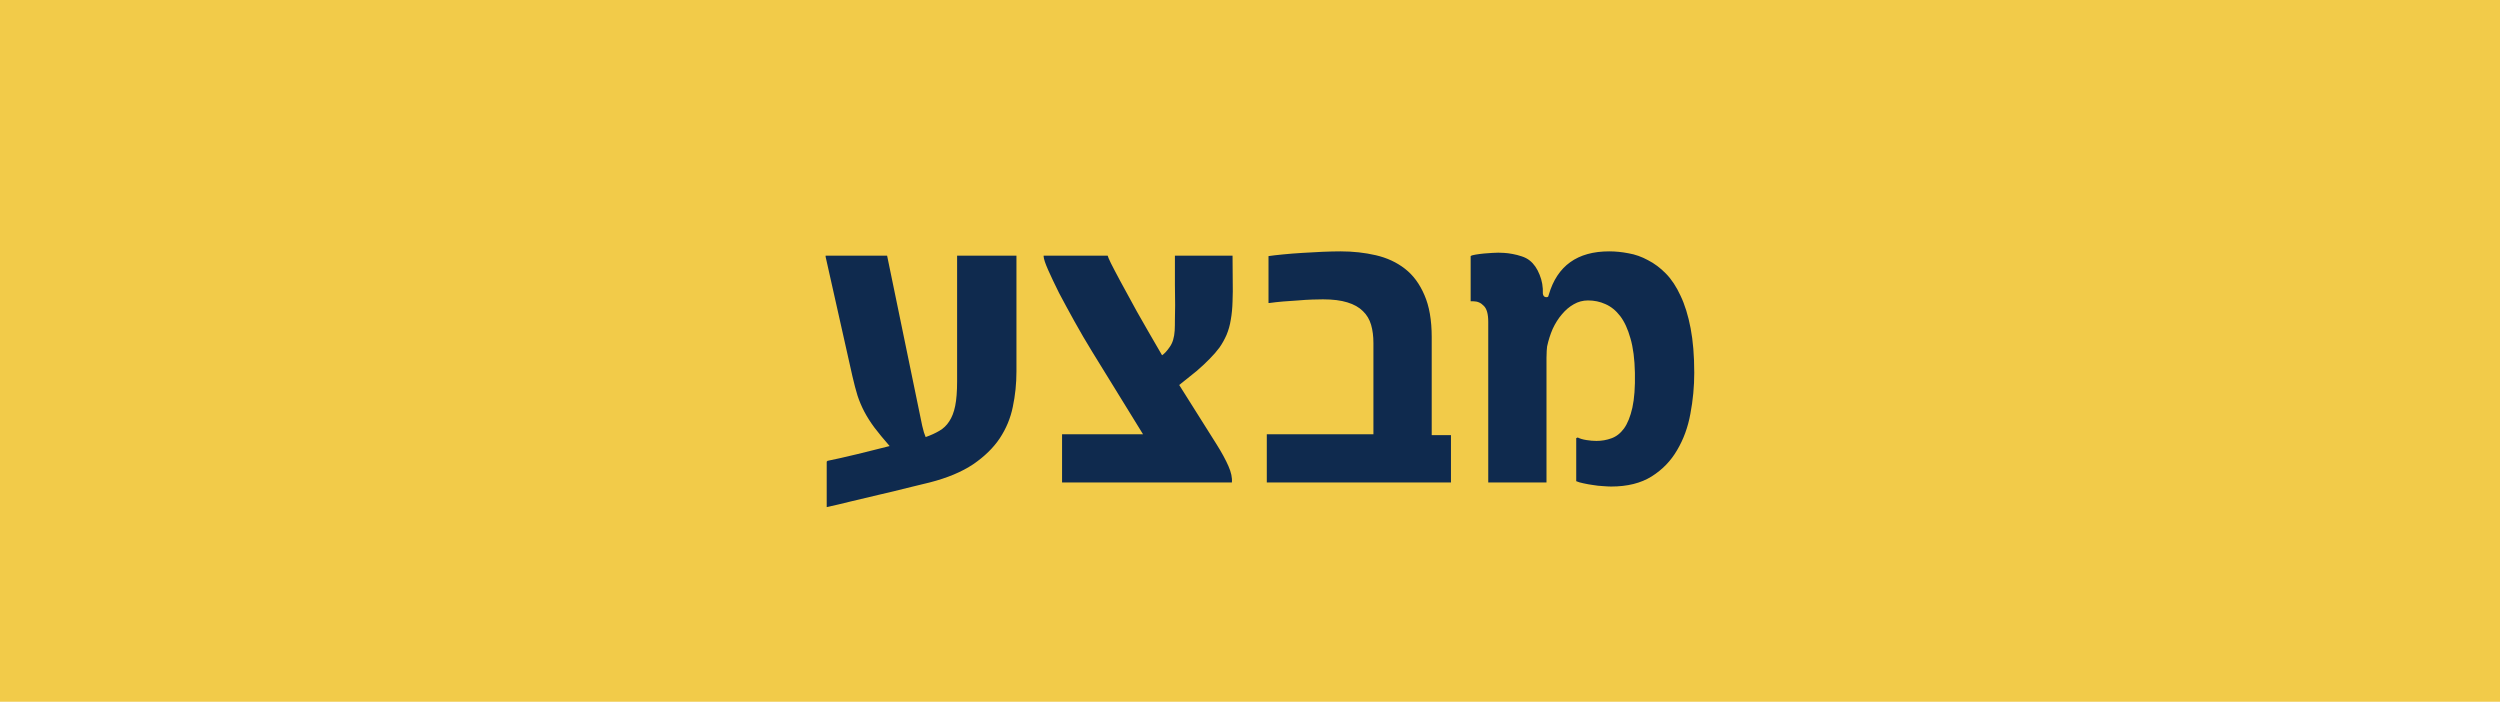 <svg width="57" height="16" viewBox="0 0 57 16" fill="none" xmlns="http://www.w3.org/2000/svg">
<rect width="57" height="16" fill="#F2CB49"/>
<path d="M23.175 8.471C23.175 8.747 23.147 9.016 23.092 9.276C23.04 9.534 22.94 9.773 22.794 9.994C22.648 10.212 22.446 10.409 22.189 10.585C21.931 10.758 21.601 10.896 21.197 11C21.051 11.036 20.877 11.078 20.675 11.127C20.473 11.179 20.265 11.229 20.05 11.278C19.835 11.33 19.622 11.381 19.41 11.43C19.202 11.482 19.015 11.526 18.849 11.562V10.526L18.868 10.507C18.95 10.491 19.049 10.469 19.166 10.443C19.287 10.414 19.412 10.385 19.542 10.355C19.672 10.323 19.802 10.29 19.933 10.258C20.063 10.225 20.18 10.196 20.284 10.17C20.144 10.01 20.029 9.87 19.938 9.75C19.846 9.626 19.77 9.506 19.708 9.389C19.646 9.271 19.594 9.149 19.552 9.022C19.513 8.896 19.474 8.747 19.435 8.578L18.824 5.854V5.829H20.226L21.026 9.706C21.036 9.752 21.049 9.802 21.065 9.857C21.085 9.913 21.098 9.949 21.105 9.965C21.225 9.923 21.329 9.875 21.417 9.823C21.508 9.771 21.583 9.7 21.642 9.608C21.703 9.517 21.749 9.4 21.778 9.257C21.808 9.11 21.822 8.923 21.822 8.695V5.829H23.175V8.471ZM28.102 5.829C28.102 6.031 28.103 6.218 28.106 6.391C28.11 6.563 28.108 6.724 28.102 6.874C28.098 7.024 28.085 7.162 28.062 7.289C28.043 7.413 28.01 7.528 27.965 7.636C27.919 7.74 27.866 7.836 27.804 7.924C27.742 8.008 27.667 8.095 27.579 8.183C27.494 8.271 27.395 8.363 27.281 8.461C27.167 8.555 27.035 8.661 26.886 8.778L27.735 10.126C27.856 10.318 27.947 10.486 28.009 10.629C28.071 10.769 28.097 10.893 28.087 11H24.215V9.901H26.061L24.903 8.021C24.763 7.794 24.628 7.562 24.498 7.328C24.368 7.094 24.251 6.877 24.146 6.679C24.046 6.477 23.963 6.303 23.898 6.156C23.832 6.007 23.798 5.904 23.795 5.849V5.829H25.255C25.258 5.849 25.283 5.906 25.328 6C25.374 6.091 25.445 6.228 25.543 6.41C25.641 6.589 25.766 6.819 25.919 7.099C26.075 7.375 26.267 7.709 26.495 8.1C26.55 8.064 26.609 8 26.671 7.909C26.736 7.818 26.773 7.694 26.783 7.538C26.787 7.463 26.788 7.38 26.788 7.289C26.791 7.198 26.793 7.087 26.793 6.957C26.793 6.827 26.791 6.672 26.788 6.493C26.788 6.311 26.788 6.09 26.788 5.829H28.102ZM33.082 11H28.883V9.901H31.314V7.821C31.314 7.668 31.297 7.53 31.261 7.406C31.225 7.283 31.163 7.178 31.075 7.094C30.987 7.006 30.869 6.939 30.719 6.894C30.572 6.848 30.387 6.825 30.162 6.825C30.1 6.825 30.019 6.827 29.918 6.83C29.817 6.833 29.71 6.84 29.596 6.85C29.482 6.856 29.368 6.864 29.254 6.874C29.14 6.884 29.037 6.895 28.946 6.908H28.922V5.839C29.01 5.826 29.122 5.813 29.259 5.8C29.395 5.787 29.54 5.775 29.693 5.766C29.846 5.756 29.999 5.748 30.152 5.741C30.305 5.735 30.442 5.731 30.562 5.731C30.849 5.731 31.117 5.761 31.368 5.819C31.622 5.878 31.843 5.98 32.032 6.127C32.221 6.273 32.369 6.474 32.477 6.728C32.587 6.978 32.643 7.297 32.643 7.685V9.428V9.921H33.082V11ZM38.629 8.5C38.629 8.812 38.6 9.123 38.541 9.433C38.486 9.739 38.385 10.015 38.238 10.263C38.095 10.51 37.901 10.71 37.657 10.863C37.413 11.016 37.105 11.093 36.734 11.093C36.682 11.093 36.619 11.089 36.544 11.083C36.472 11.08 36.399 11.072 36.324 11.059C36.249 11.049 36.176 11.036 36.105 11.02C36.036 11.007 35.981 10.99 35.938 10.971V9.989L35.973 9.975C36.022 10.001 36.087 10.02 36.168 10.033C36.249 10.046 36.326 10.053 36.398 10.053C36.518 10.053 36.632 10.033 36.739 9.994C36.85 9.955 36.946 9.88 37.027 9.77C37.109 9.656 37.172 9.498 37.218 9.296C37.263 9.091 37.283 8.826 37.276 8.5C37.27 8.188 37.236 7.925 37.174 7.714C37.115 7.502 37.037 7.333 36.94 7.206C36.842 7.079 36.73 6.988 36.602 6.933C36.479 6.877 36.347 6.85 36.207 6.85C36.09 6.85 35.981 6.879 35.88 6.938C35.782 6.993 35.693 7.069 35.611 7.167C35.53 7.261 35.46 7.372 35.401 7.499C35.346 7.626 35.304 7.759 35.274 7.899C35.271 7.919 35.268 7.952 35.265 7.997C35.265 8.043 35.263 8.096 35.26 8.158C35.26 8.217 35.26 8.28 35.26 8.349C35.26 8.417 35.26 8.482 35.26 8.544V11H33.932V7.338C33.932 7.159 33.898 7.037 33.829 6.972C33.764 6.903 33.684 6.869 33.59 6.869H33.531V5.839C33.547 5.826 33.585 5.814 33.644 5.805C33.702 5.795 33.766 5.787 33.834 5.78C33.902 5.774 33.967 5.769 34.029 5.766C34.091 5.762 34.135 5.761 34.161 5.761C34.19 5.761 34.234 5.762 34.293 5.766C34.352 5.769 34.415 5.777 34.483 5.79C34.555 5.803 34.625 5.821 34.693 5.844C34.765 5.867 34.827 5.899 34.879 5.941C34.973 6.016 35.048 6.124 35.103 6.264C35.159 6.4 35.183 6.544 35.177 6.693C35.183 6.729 35.195 6.752 35.211 6.762C35.227 6.771 35.242 6.776 35.255 6.776C35.278 6.776 35.292 6.771 35.299 6.762C35.305 6.749 35.31 6.734 35.313 6.718C35.505 6.06 35.965 5.731 36.69 5.731C36.834 5.731 36.98 5.746 37.13 5.775C37.283 5.801 37.431 5.854 37.574 5.932C37.721 6.007 37.857 6.109 37.984 6.239C38.111 6.369 38.222 6.537 38.316 6.742C38.414 6.947 38.491 7.195 38.546 7.484C38.601 7.771 38.629 8.109 38.629 8.5Z" fill="#0F2A4E"/>
</svg>
